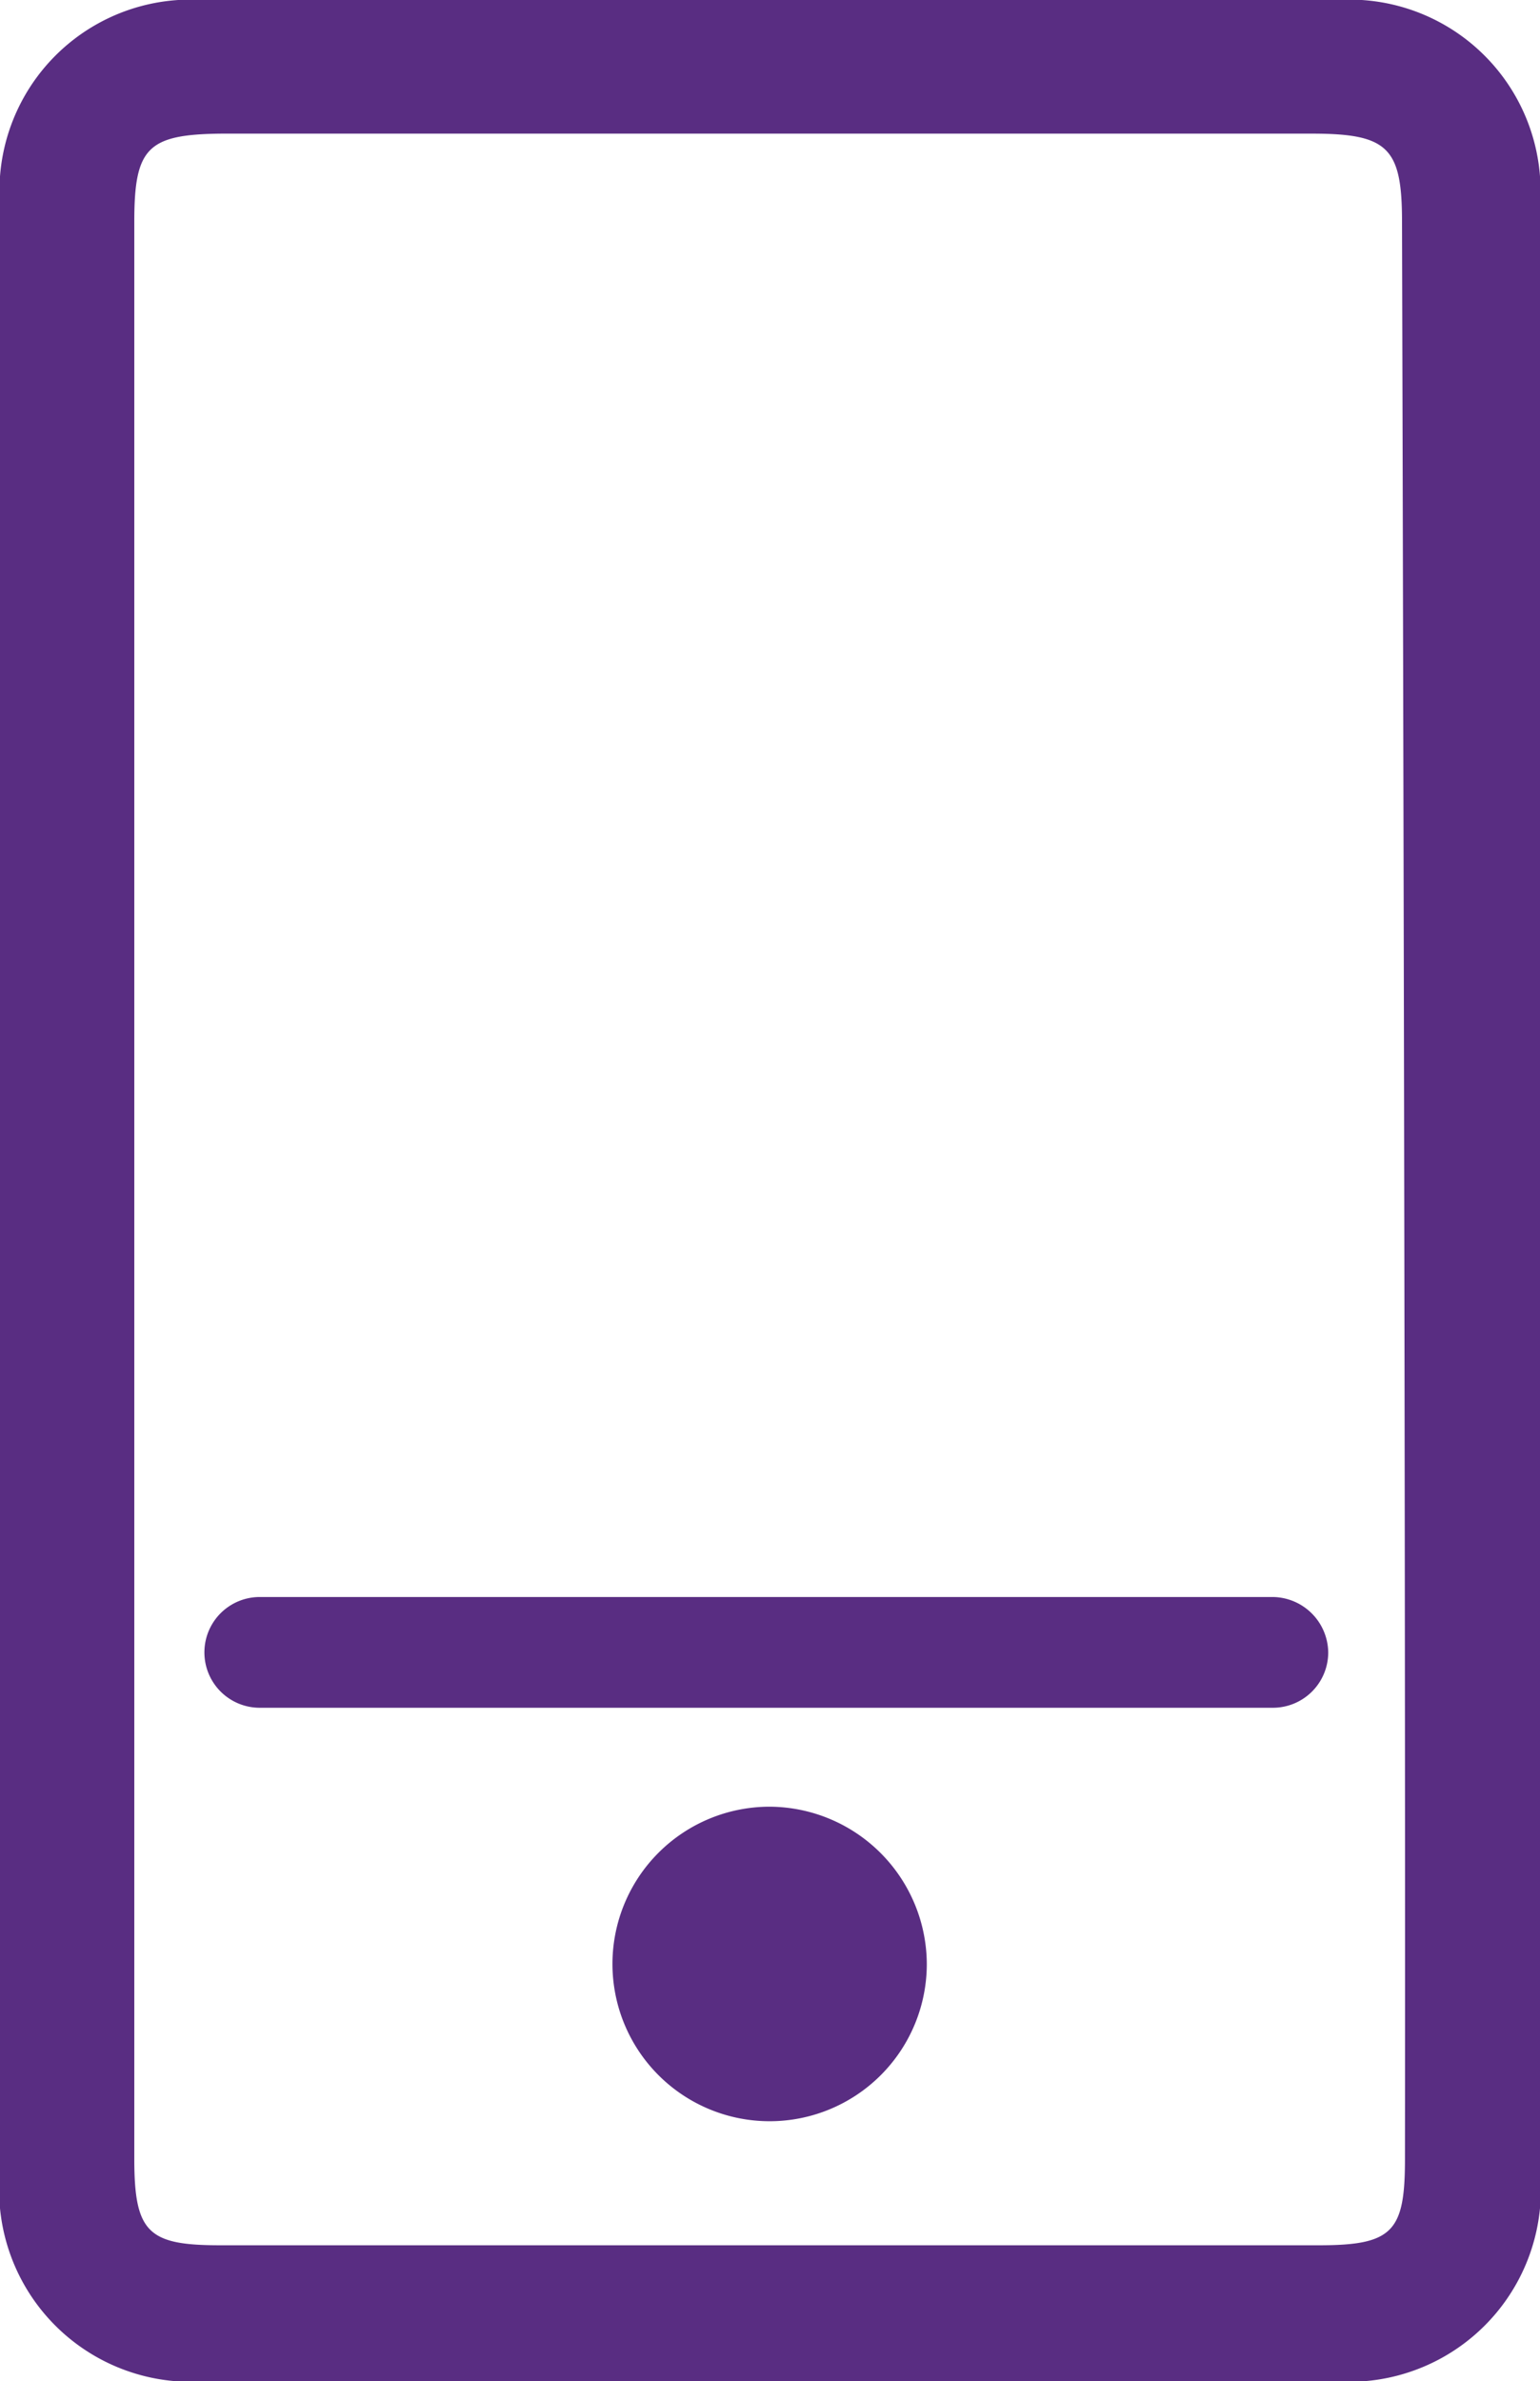 <?xml version="1.0" encoding="UTF-8"?> <svg xmlns="http://www.w3.org/2000/svg" viewBox="0 0 20.87 32.25"><defs><style>.cls-1{fill:#592d82;}</style></defs><title>mobile</title><g id="Layer_2" data-name="Layer 2"><g id="must_have" data-name="must have"><path id="mobile" class="cls-1" d="M2.81,32.25A2.6,2.6,0,0,1,0,29.41V2.78A2.59,2.59,0,0,1,2.75,0H18.12a2.59,2.59,0,0,1,2.75,2.78V29.41a2.6,2.6,0,0,1-2.81,2.84Zm15.07-1.84c1,0,1.16-.19,1.16-1.17C19.05,20.5,19,3,19,3c0-1-.19-1.19-1.22-1.19H3C2,1.82,1.82,2,1.82,3V29.24c0,1,.19,1.17,1.16,1.17Zm-7.45-5.94a2.13,2.13,0,1,0,2.13,2.13A2.14,2.14,0,0,0,10.43,24.47ZM18,22.38a.76.76,0,0,0-.75-.75H3.52a.75.75,0,1,0,0,1.5H17.25A.75.75,0,0,0,18,22.38Z"></path></g></g></svg> 